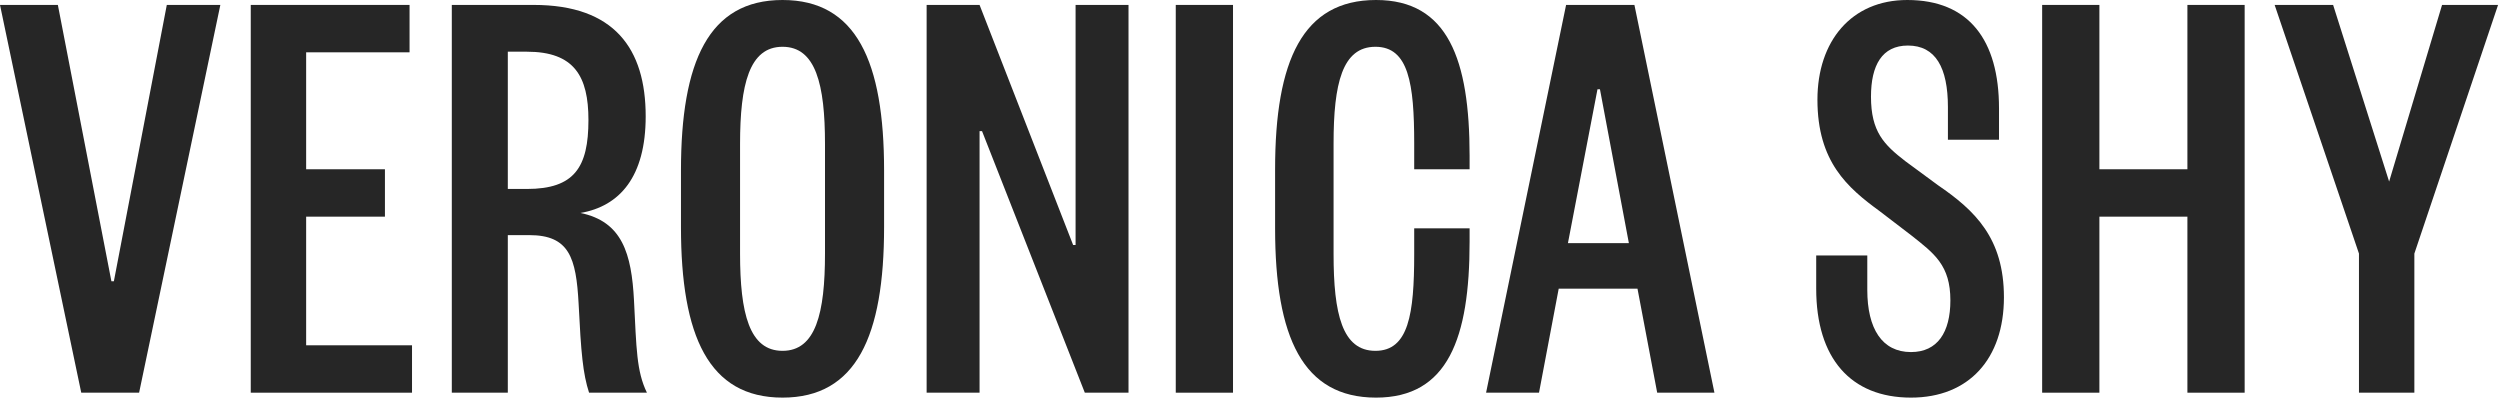 <svg xmlns="http://www.w3.org/2000/svg" fill="none" viewBox="0 0 503 80" height="80" width="503">
<path fill="#262626" d="M27.988 79.009L44.334 0.991H33.56L22.91 56.594H22.415L11.641 0.991H0L16.347 79.009H27.988Z"></path>
<path fill="#262626" d="M82.898 69.474H61.597V43.591H77.449V34.056H61.597V10.526H82.402V0.991H50.452V79.009H82.898V69.474Z"></path>
<path fill="#262626" d="M130.16 79.009C128.054 74.675 128.054 70.093 127.559 60.433C127.064 51.022 125.206 44.582 116.785 42.848C124.711 41.486 129.912 35.542 129.912 23.406C129.912 9.783 123.596 0.991 107.373 0.991H90.903V79.009H102.172V47.306H106.506C114.556 47.306 115.918 51.889 116.414 61.053C116.909 71.084 117.28 75.17 118.519 79.009H130.16ZM102.172 38.019V10.402H106.011C115.547 10.402 118.395 15.356 118.395 24.149C118.395 33.684 115.547 38.019 106.011 38.019H102.172Z"></path>
<path fill="#262626" d="M177.878 34.303C177.878 12.384 172.306 0 157.445 0C142.584 0 137.011 12.384 137.011 34.303V45.697C137.011 67.616 142.584 80 157.445 80C172.306 80 177.878 67.616 177.878 45.697V34.303ZM148.9 28.978C148.9 16.966 150.758 9.412 157.445 9.412C164.132 9.412 165.99 16.966 165.99 28.978V51.022C165.99 63.034 164.132 70.588 157.445 70.588C150.758 70.588 148.9 63.034 148.9 51.022V28.978Z"></path>
<path fill="#262626" d="M216.407 49.288H215.911L197.088 0.991H186.438V79.009H197.088V26.378H197.583L218.264 79.009H227.057V0.991H216.407V49.288Z"></path>
<path fill="#262626" d="M236.563 0.991V79.009H248.081V0.991H236.563Z"></path>
<path fill="#262626" d="M268.315 28.855C268.315 16.842 270.048 9.412 276.736 9.412C283.423 9.412 284.538 16.842 284.538 28.855V34.056H295.683V31.331C295.683 12.012 291.349 0 276.86 0C262.123 0 256.55 12.136 256.55 34.056V45.944C256.55 67.864 262.123 80 276.86 80C291.349 80 295.683 67.988 295.683 48.669V45.944H284.538V51.145C284.538 63.158 283.423 70.588 276.736 70.588C270.048 70.588 268.315 63.158 268.315 51.145V28.855Z"></path>
<path fill="#262626" d="M315.098 0.991L298.999 79.009H309.649L313.612 58.081H329.463L333.426 79.009H344.943L328.844 0.991H315.098ZM321.414 17.957H321.909L327.729 48.916H315.469L321.414 17.957Z"></path>
<path fill="#262626" d="M365.42 51.393V58.081C365.42 72.074 372.355 80 384.491 80C396.132 80 403.191 72.198 403.191 59.814C403.191 47.926 397.37 42.353 389.94 37.276L383.377 32.446C379.042 29.102 376.442 26.502 376.442 19.443C376.442 13.127 378.671 9.164 383.872 9.164C389.445 9.164 391.921 13.622 391.921 21.548V28.111H402.2V21.796C402.2 8.05 396.132 0 383.748 0C372.479 0 365.668 8.297 365.668 20.062C365.668 32.57 371.736 37.771 378.175 42.477L384.491 47.306C389.197 51.022 392.417 53.375 392.417 60.433C392.417 66.873 389.816 70.836 384.491 70.836C378.671 70.836 375.699 66.13 375.699 58.328V51.393H365.42Z"></path>
<path fill="#262626" d="M422.398 79.009V43.591H440.107V79.009H451.624V0.991H440.107V34.056H422.398V0.991H410.881V79.009H422.398Z"></path>
<path fill="#262626" d="M480.692 36.532L469.422 0.991H457.658L474.624 51.022V79.009H485.769V51.022L502.611 0.991H491.342L480.692 36.532Z"></path>
</svg>
